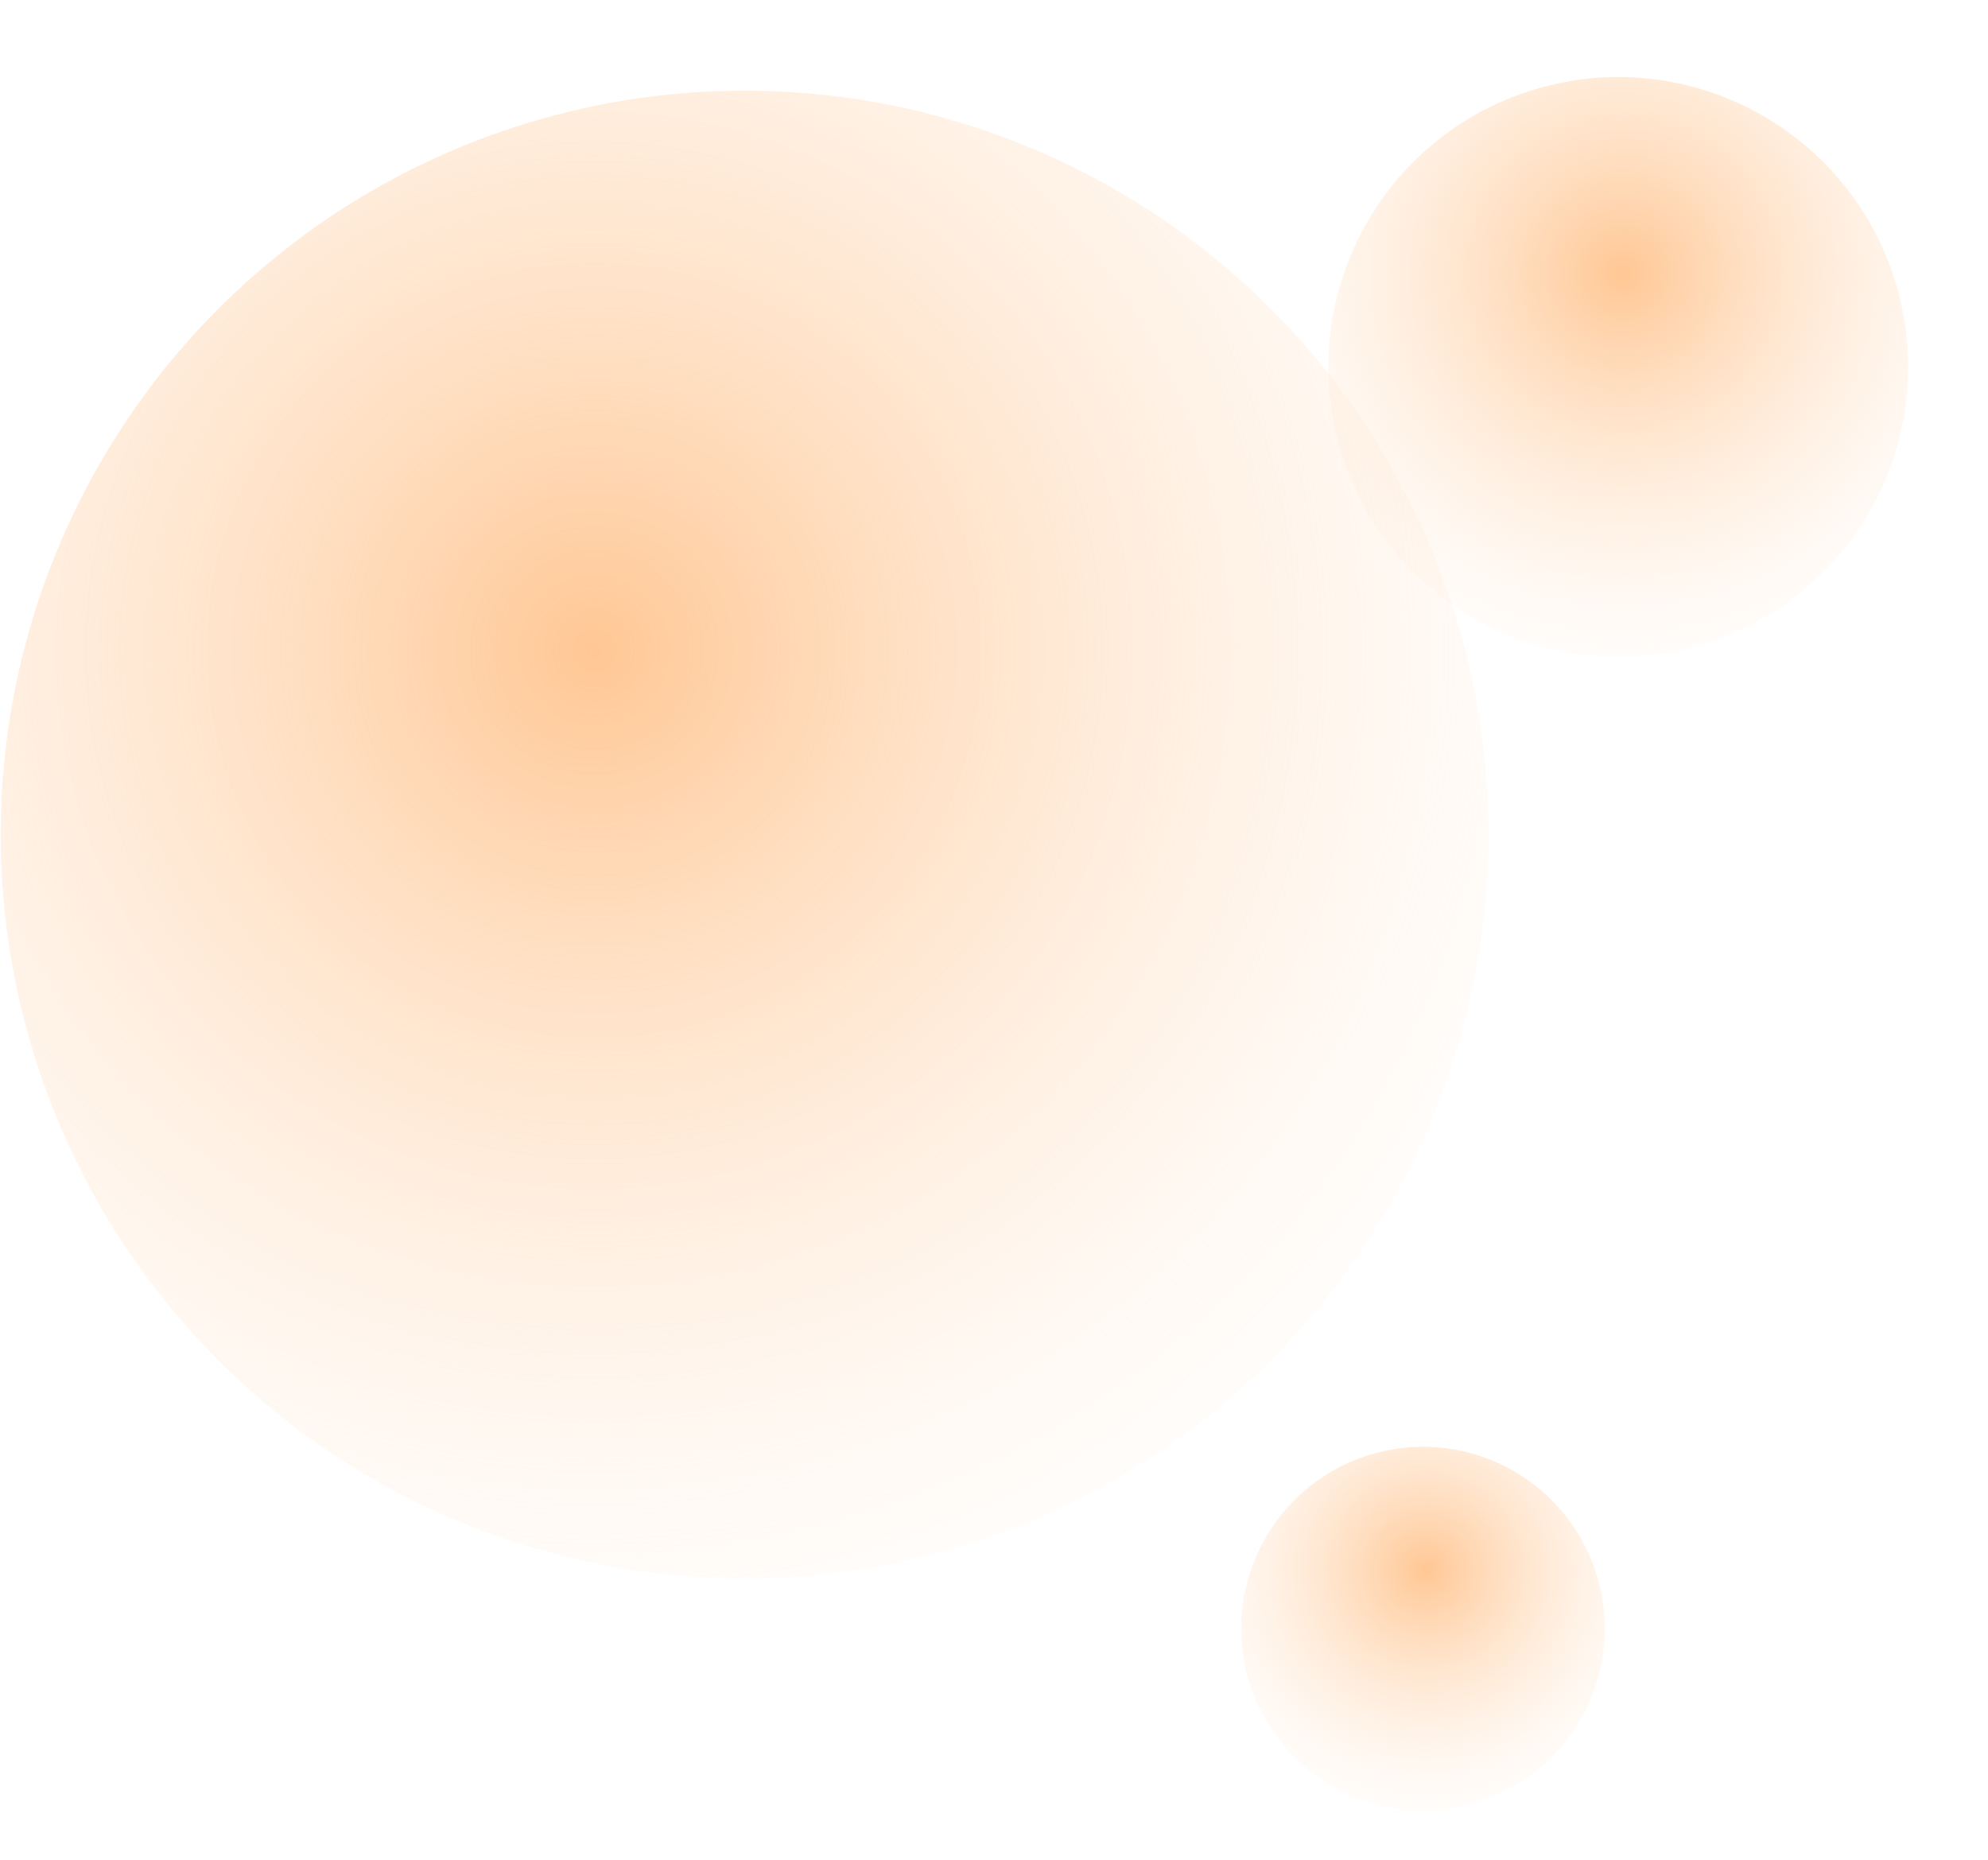 <svg xmlns="http://www.w3.org/2000/svg" width="685" height="641" fill="none"><circle cx="557.603" cy="126.459" r="99.886" fill="url(#a)" transform="rotate(71.463 557.603 126.459)"/><circle cx="490.319" cy="561.173" r="62.65" fill="url(#b)" transform="rotate(71.463 490.319 561.173)"/><circle cx="256.555" cy="287.555" r="256.311" fill="url(#c)" transform="rotate(28.935 256.555 287.555)"/><defs><radialGradient id="a" cx="0" cy="0" r="1" gradientTransform="rotate(139.823 242.747 153.761) scale(332.323)" gradientUnits="userSpaceOnUse"><stop stop-color="#FF7A01" stop-opacity=".3"/><stop offset="0" stop-color="#FFC794"/><stop offset=".51" stop-color="#fff" stop-opacity="0"/></radialGradient><radialGradient id="b" cx="0" cy="0" r="1" gradientTransform="rotate(139.823 134.434 363.076) scale(208.438)" gradientUnits="userSpaceOnUse"><stop stop-color="#FF7A01" stop-opacity=".3"/><stop offset="0" stop-color="#FFC794"/><stop offset=".51" stop-color="#fff" stop-opacity="0"/></radialGradient><radialGradient id="c" cx="0" cy="0" r="1" gradientTransform="rotate(139.823 42.517 161.357) scale(852.756)" gradientUnits="userSpaceOnUse"><stop stop-color="#FF7A01" stop-opacity=".3"/><stop offset="0" stop-color="#FFC794"/><stop offset=".51" stop-color="#fff" stop-opacity="0"/></radialGradient></defs></svg>